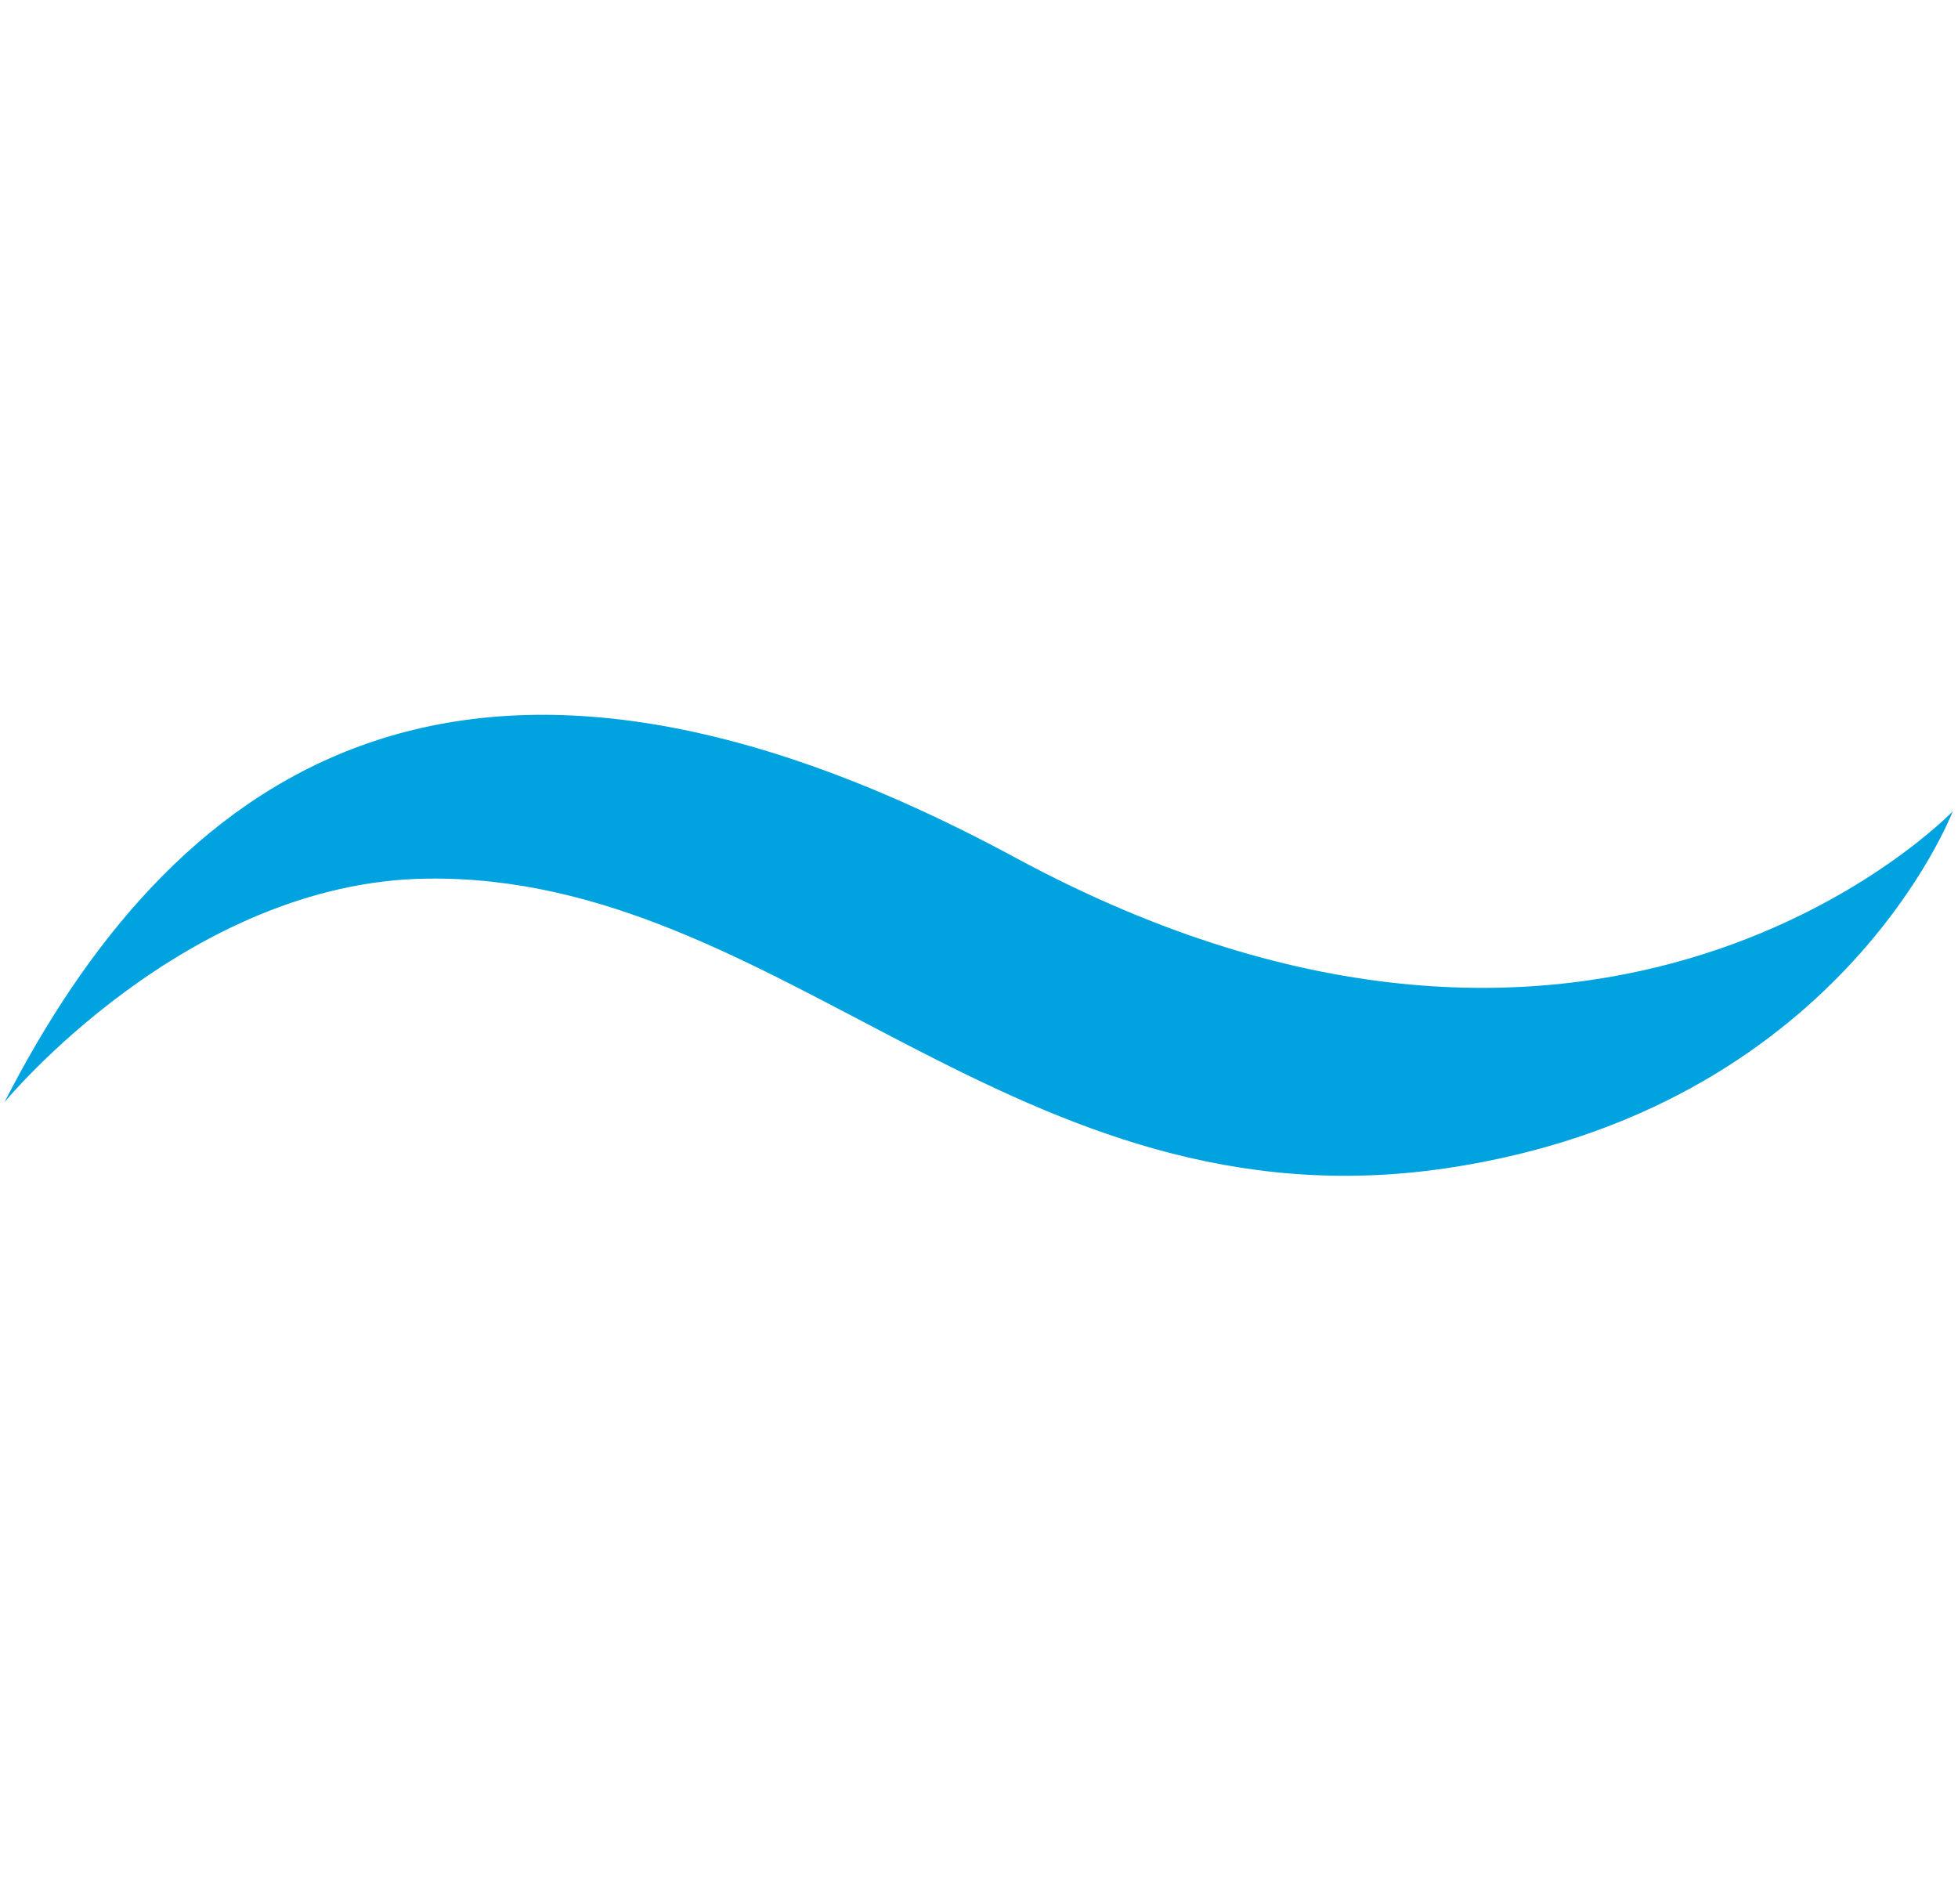 <svg xmlns="http://www.w3.org/2000/svg" width="84.097" height="81.788" viewBox="0 0 84.097 81.788">
  <path id="Path_16566" data-name="Path 16566" d="M323.176,268.377s-4.043,21.27-32.655,23.588c-27.478,2.219-32.249,17.2-30.683,32.446,0,0,1.379-12.2,10-17.942,12.66-8.458,29.461-1.06,43.453-13.4C326.073,281.782,323.176,268.377,323.176,268.377Z" transform="matrix(0.839, 0.545, -0.545, 0.839, -41.009, -366.453)" fill="#00a3e0"/>
</svg>
